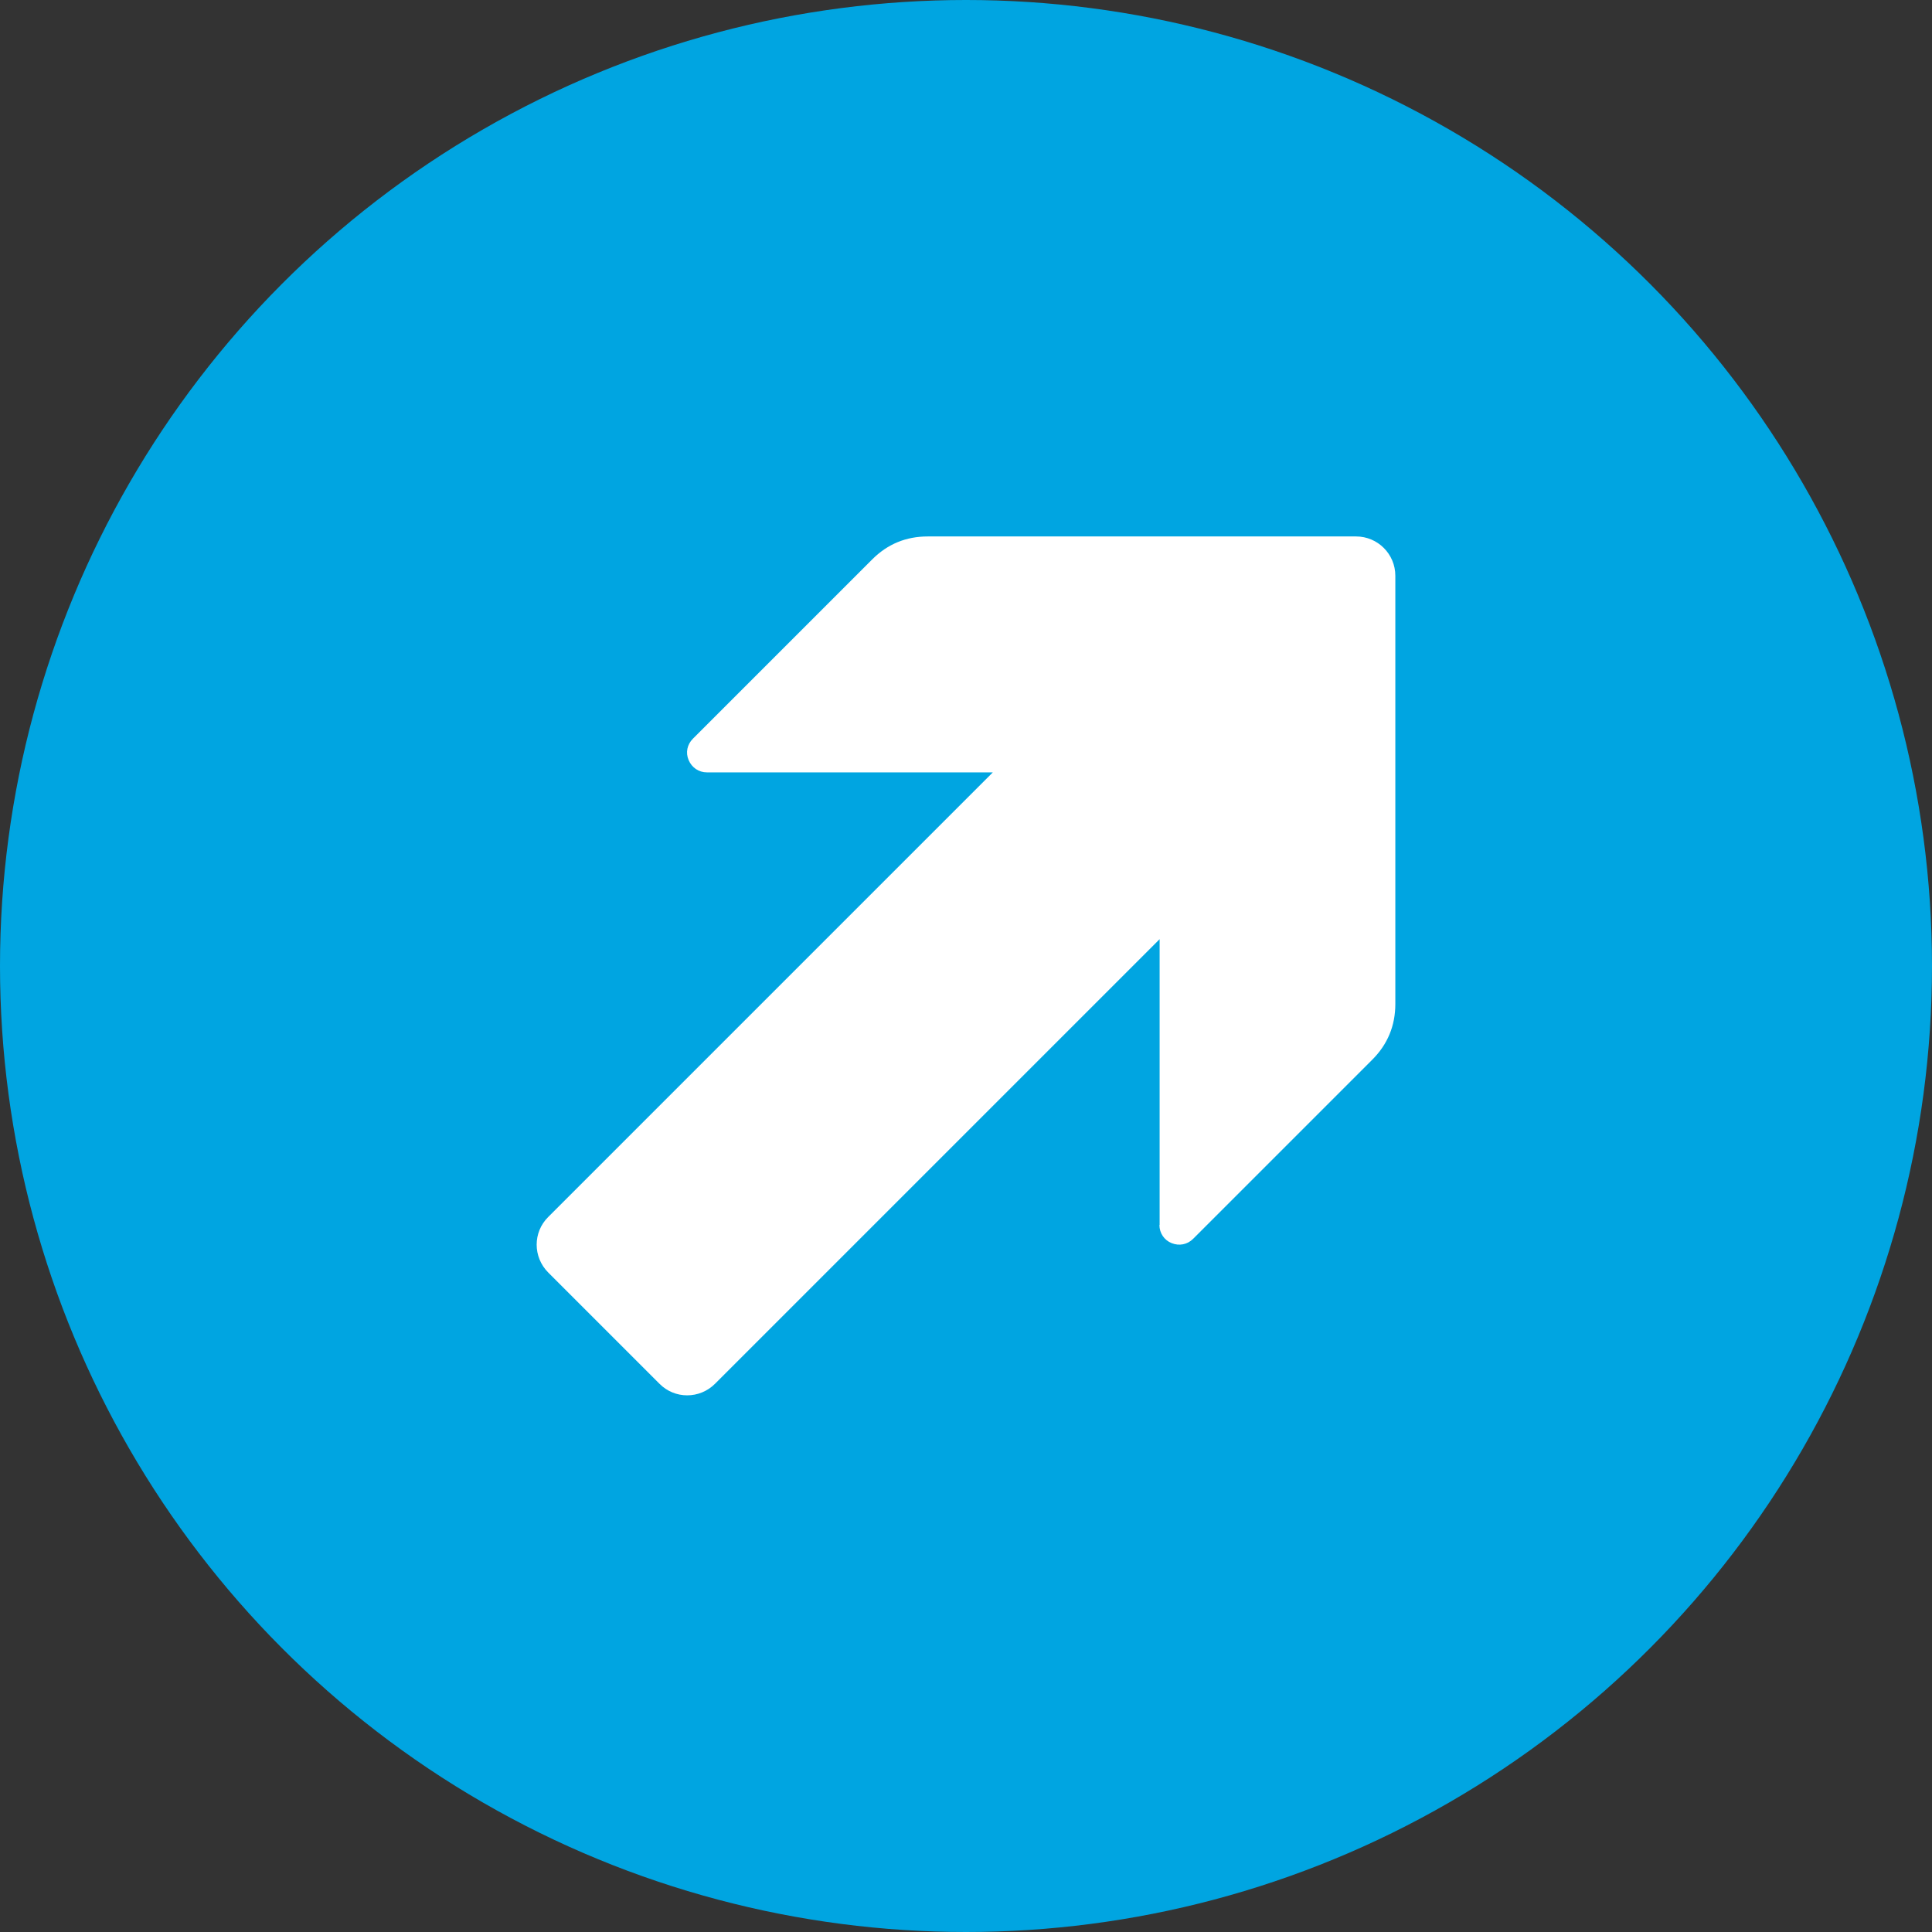 <?xml version="1.0" encoding="UTF-8"?>
<svg xmlns="http://www.w3.org/2000/svg" viewBox="0 0 90 90">
  <rect x="0" y="0" width="90" height="90" fill="#333333" stroke="none"/>
  <g id="Kreis_u_Schatten" data-name="Kreis u Schatten">
    <circle cx="45" cy="45" r="45" fill="#00a5e1" stroke-width="0"></circle>
  </g>
  <g id="Icons">
    <path id="curve0" d="M54.02,57.07v-13.32l-20.71,20.71c-.72.72-1.88.72-2.59,0l-5.18-5.18c-.72-.72-.72-1.88,0-2.59l20.71-20.71h-13.32c-.38,0-.7-.22-.85-.57s-.07-.73.2-1l8.35-8.35c.72-.72,1.58-1.07,2.59-1.07h19.95c1.01,0,1.83.82,1.83,1.83v19.95c0,1.01-.36,1.88-1.07,2.59l-8.35,8.35c-.27.27-.65.34-1,.2s-.57-.47-.57-.85h0Z" fill="#fff" fill-rule="evenodd" stroke-width="0"></path>
  </g>
</svg>
